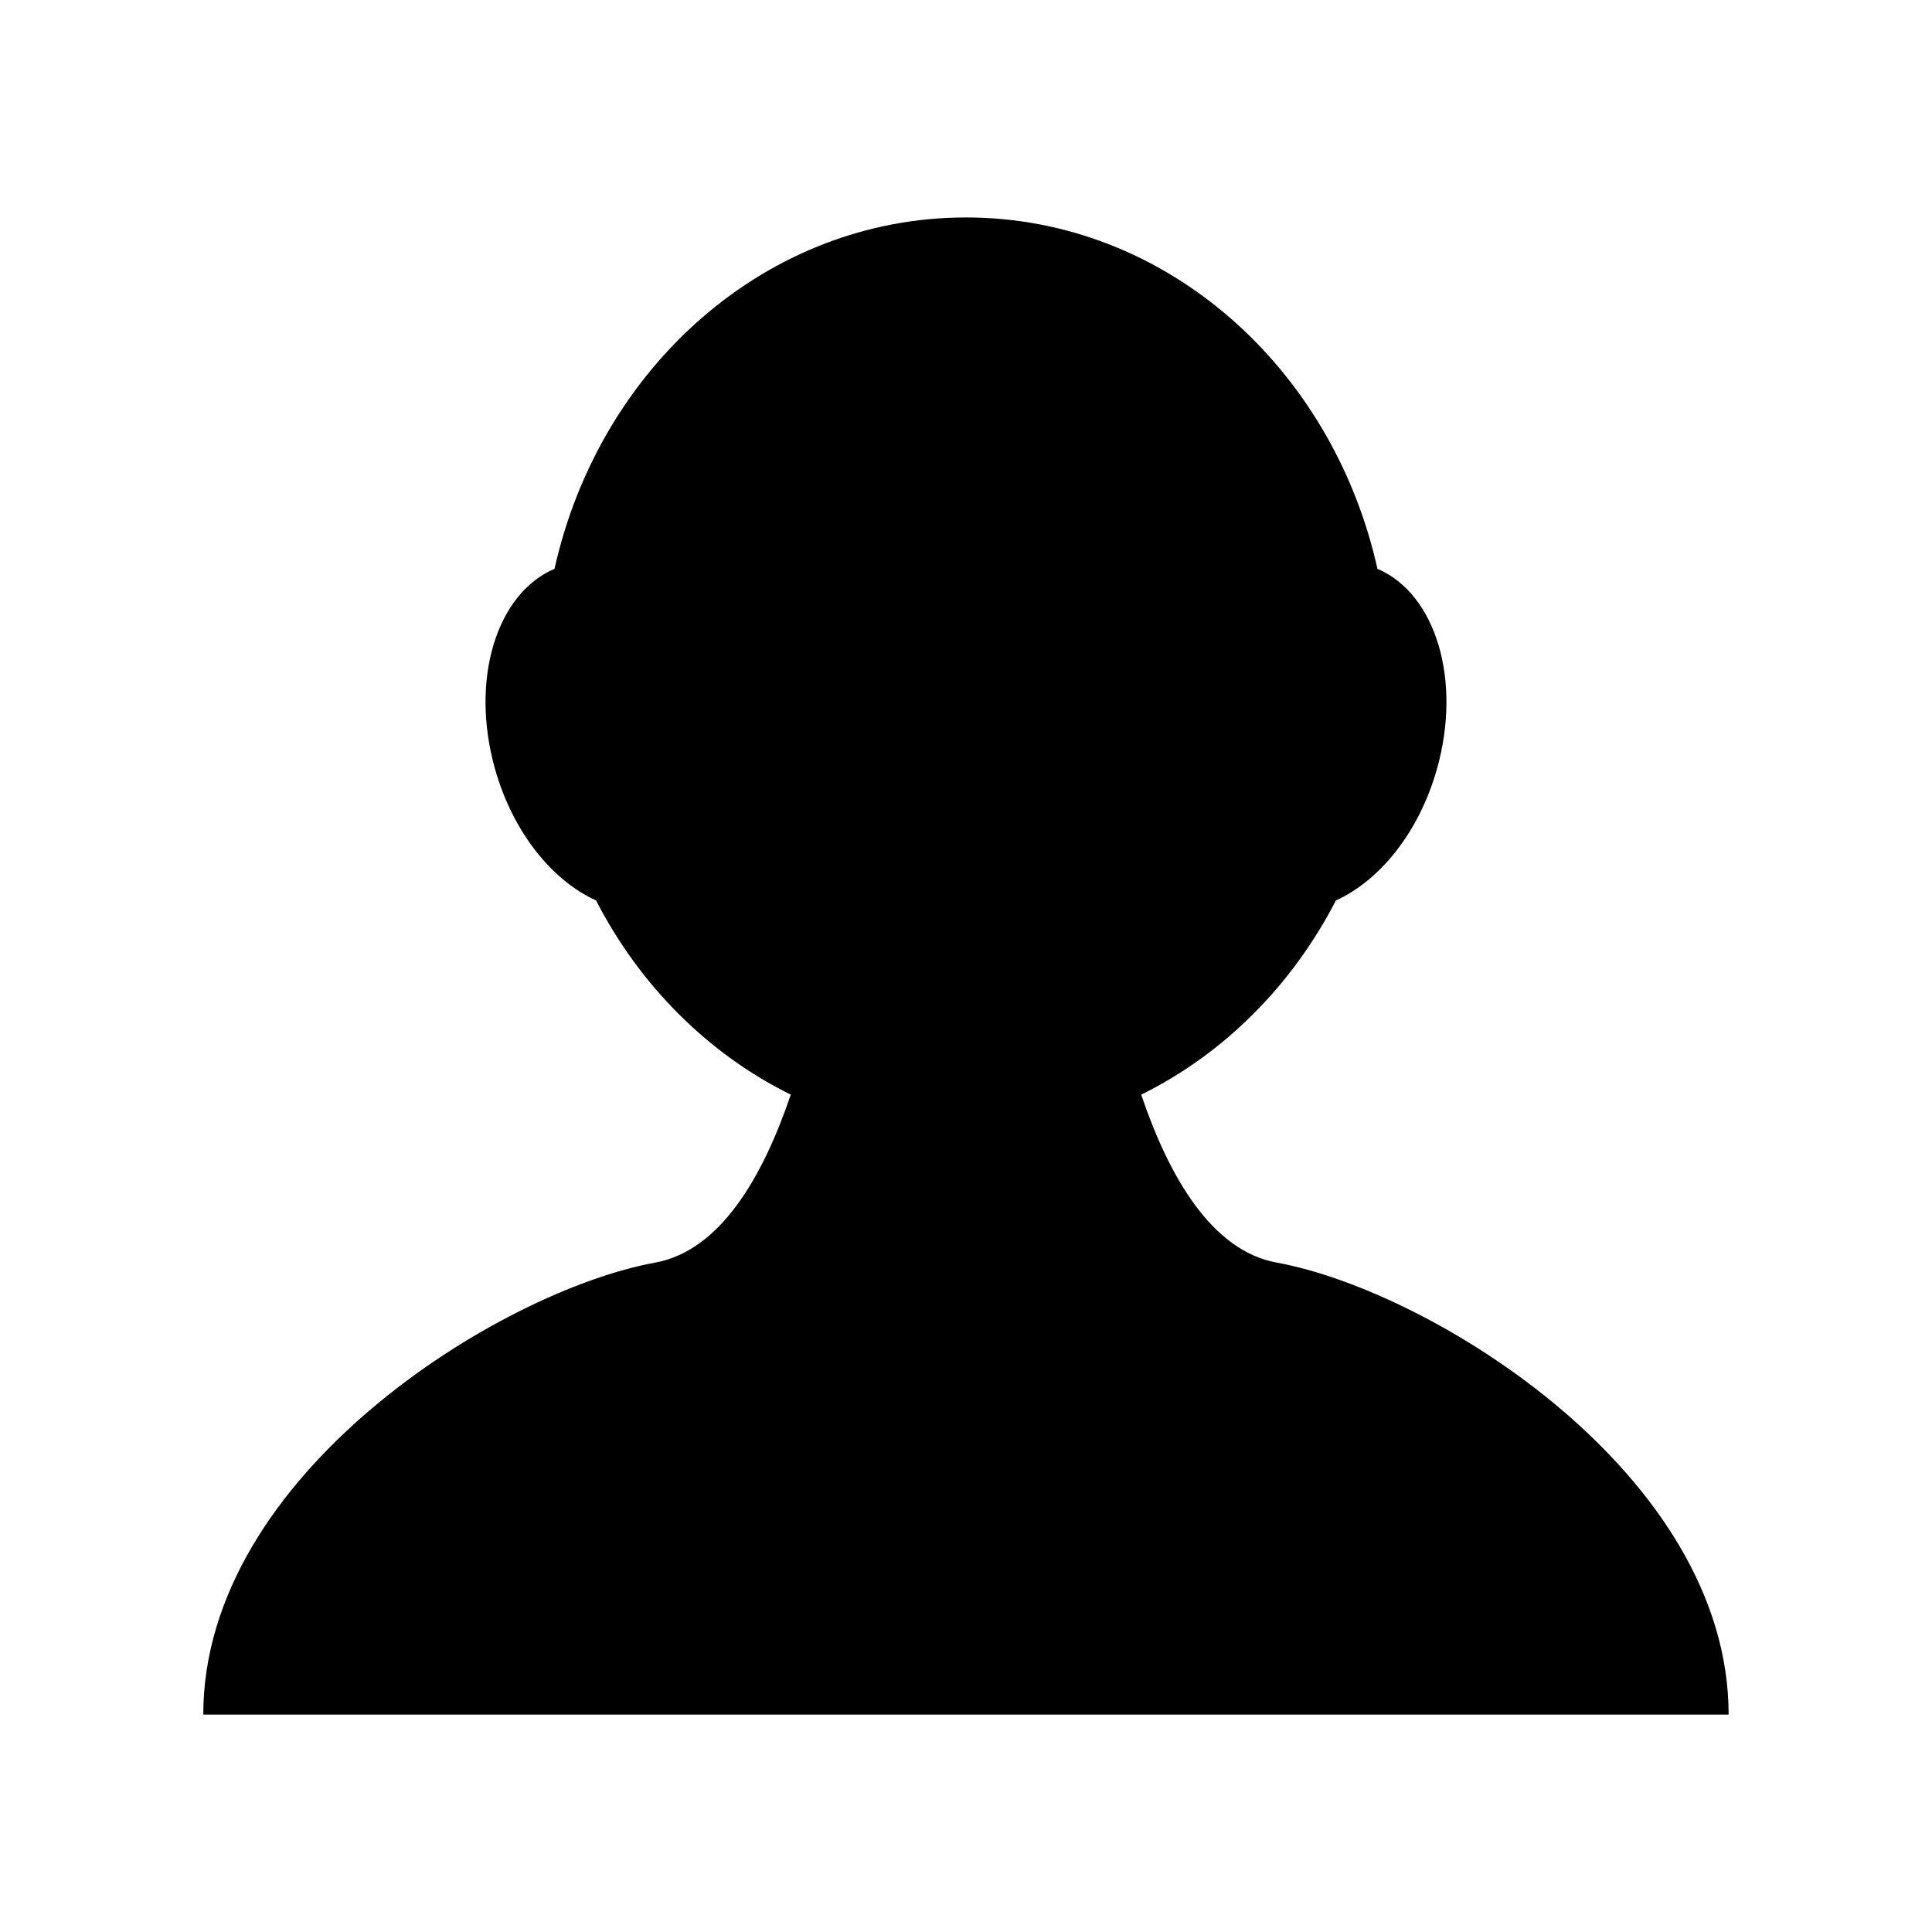 <?xml version="1.0" encoding="UTF-8"?>
<!-- Uploaded to: SVG Repo, www.svgrepo.com, Generator: SVG Repo Mixer Tools -->
<svg fill="#000000" width="800px" height="800px" version="1.1" viewBox="144 144 512 512" xmlns="http://www.w3.org/2000/svg">
 <path d="m482.34 478.6c-17.27-3.152-28.566-22.801-35.91-44.508 21.844-10.781 39.953-28.867 51.602-51.469 11.547-5.219 21.996-17.945 26.754-34.762 6.723-23.75-0.383-46.582-15.75-53.121-11.891-53.402-56.137-93.113-109.04-93.113s-97.145 39.711-109.04 93.113c-15.367 6.539-22.469 29.371-15.75 53.121 4.766 16.816 15.215 29.543 26.754 34.762 11.637 22.602 29.754 40.688 51.602 51.469-7.344 21.703-18.641 41.352-35.91 44.508-41.172 7.488-119.78 56.145-119.78 119.78h404.23c0-63.633-78.605-112.29-119.78-119.78z"/>
</svg>